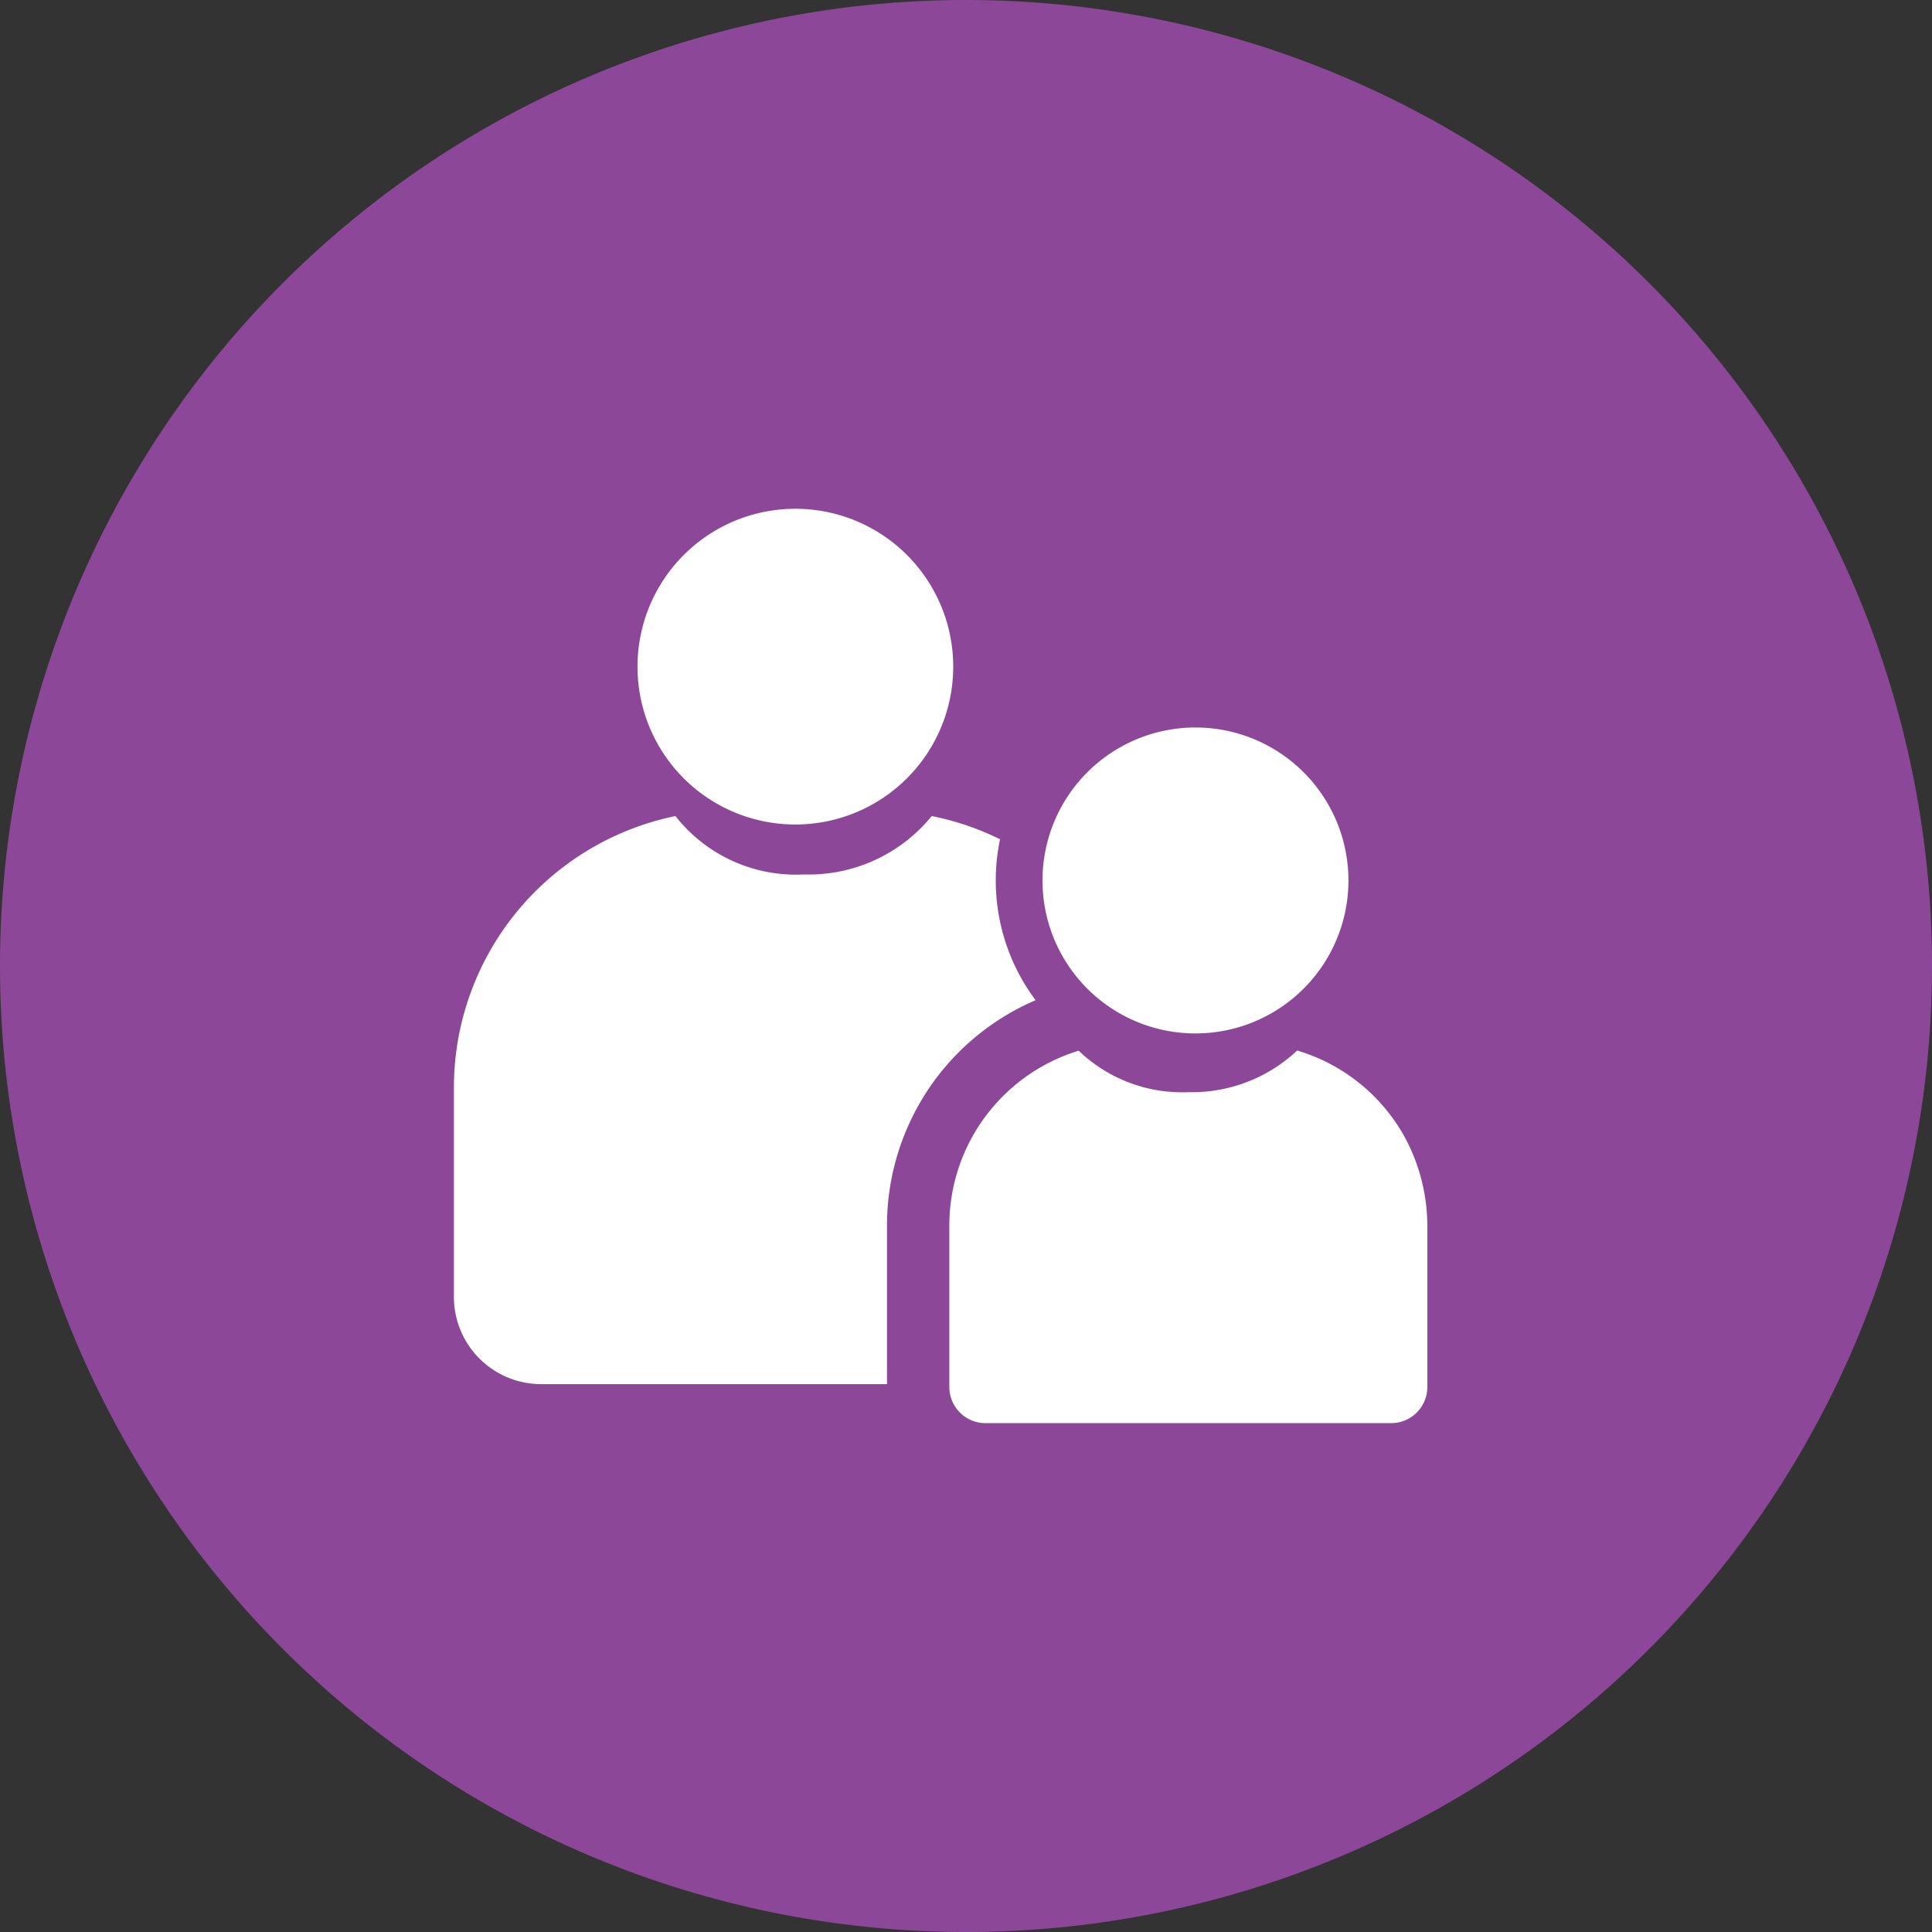 <svg xmlns="http://www.w3.org/2000/svg" width="62" height="62"><rect width="100%" height="100%" fill="#333333" stroke="none"/><g data-name="zynhcp_icon_support@svg"><g data-name="Group 11001"><g data-name="Group 2725"><path data-name="Path 1844" d="M31 61a30 30 0 0 0 30-30A30 30 0 0 0 31 1 30 30 0 0 0 1 31a30 30 0 0 0 30 30" fill="#8c4799"/></g><g data-name="Group 2726"><path data-name="Path 1845" d="M31 61a30 30 0 0 0 30-30A30 30 0 0 0 31 1 30 30 0 0 0 1 31a30 30 0 0 0 30 30Z" fill="#8c4799" stroke="#8c4799" stroke-width="2"/></g></g><path data-name="Path 6984" d="M25.524 26.459a5.066 5.066 0 1 0-5.066-5.066 5.063 5.063 0 0 0 5.066 5.066" fill="#fff"/><path data-name="Path 6985" d="M29.9 26.188a5.091 5.091 0 0 1-4.112 1.874 4.908 4.908 0 0 1-4.112-1.874 8.9 8.9 0 0 0-7.11 8.689v6.747a2.8 2.8 0 0 0 2.794 2.794h16.878a2.8 2.8 0 0 0 2.794-2.794v-6.747a9.1 9.1 0 0 0-1.056-4.191 8.861 8.861 0 0 0-6.076-4.498Z" fill="#fff"/><path data-name="Path 6990" d="M38.364 32.164a3.909 3.909 0 1 0-3.909-3.909 3.907 3.907 0 0 0 3.909 3.909" fill="#fff" stroke="#8c4799" stroke-miterlimit="10" stroke-width="5"/><path data-name="Path 6987" d="M41.298 32.602a3.929 3.929 0 0 1-3.173 1.446 3.787 3.787 0 0 1-3.173-1.446 6.865 6.865 0 0 0-5.487 6.705v5.21a2.16 2.16 0 0 0 2.159 2.153h13.025a2.16 2.16 0 0 0 2.156-2.156v-5.207a7.023 7.023 0 0 0-.815-3.234 6.838 6.838 0 0 0-4.692-3.471Z" fill="#fff"/><path data-name="Path 6989" d="M41.298 32.602a3.929 3.929 0 0 1-3.173 1.446 3.787 3.787 0 0 1-3.173-1.446 6.865 6.865 0 0 0-5.487 6.705v5.21a2.16 2.16 0 0 0 2.159 2.153h13.025a2.16 2.16 0 0 0 2.156-2.156v-5.207a7.023 7.023 0 0 0-.815-3.234 6.838 6.838 0 0 0-4.692-3.471Z" fill="none" stroke="#8c4799" stroke-miterlimit="10" stroke-width="2"/><path data-name="Path 6991" d="M38.364 32.164a3.909 3.909 0 1 0-3.909-3.909 3.907 3.907 0 0 0 3.909 3.909" fill="#fff" stroke="#fff" stroke-miterlimit="10" stroke-width="2"/></g></svg>
